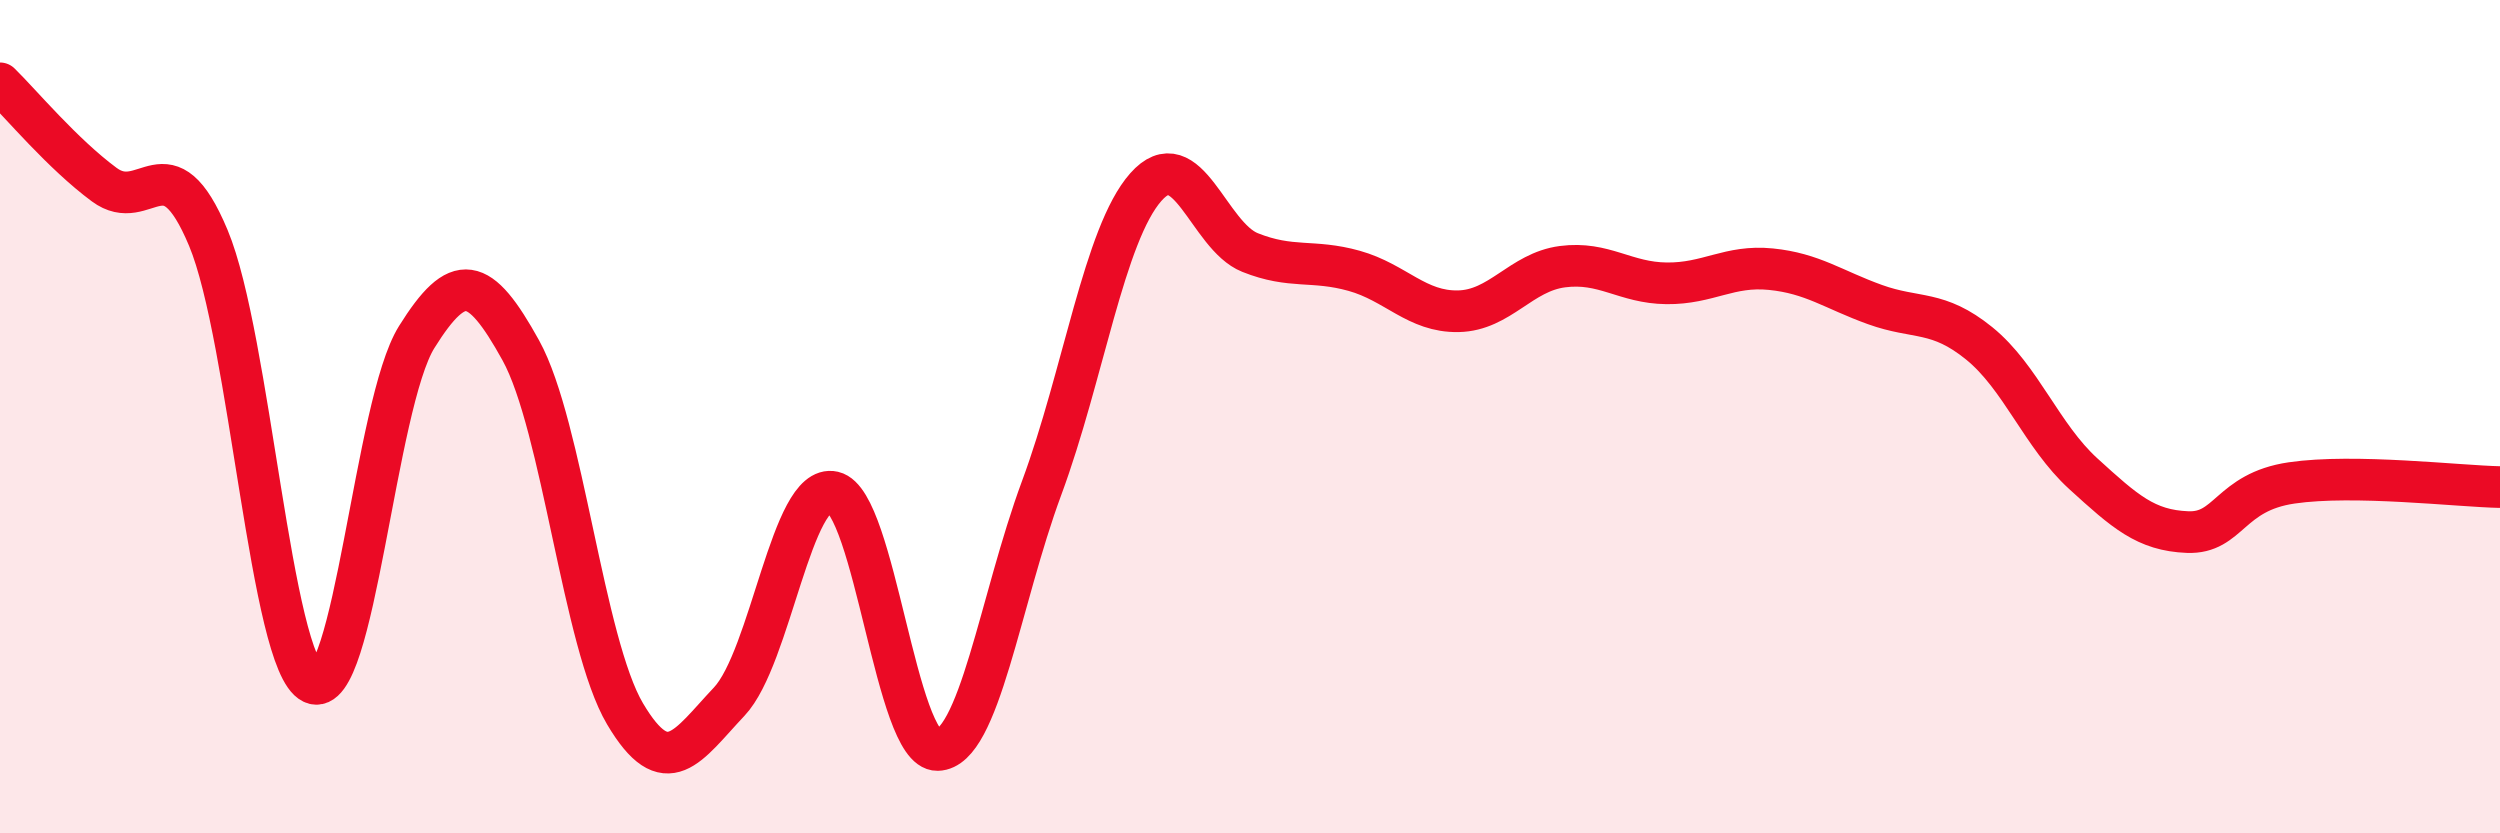 
    <svg width="60" height="20" viewBox="0 0 60 20" xmlns="http://www.w3.org/2000/svg">
      <path
        d="M 0,2 C 0.5,2.49 1.5,3.69 2.5,4.43 C 3.5,5.17 4,3.32 5,5.71 C 6,8.1 6.5,15.91 7.5,16.39 C 8.5,16.87 9,9.69 10,8.09 C 11,6.49 11.5,6.6 12.5,8.41 C 13.5,10.22 14,15.44 15,17.13 C 16,18.82 16.5,17.9 17.5,16.84 C 18.5,15.78 19,11.58 20,11.81 C 21,12.04 21.5,18.02 22.5,18 C 23.5,17.98 24,14.41 25,11.71 C 26,9.01 26.5,5.62 27.5,4.49 C 28.5,3.36 29,5.66 30,6.06 C 31,6.46 31.5,6.22 32.5,6.5 C 33.5,6.78 34,7.49 35,7.47 C 36,7.45 36.5,6.53 37.5,6.4 C 38.5,6.27 39,6.79 40,6.8 C 41,6.81 41.5,6.36 42.5,6.46 C 43.5,6.56 44,6.95 45,7.31 C 46,7.67 46.5,7.43 47.5,8.24 C 48.5,9.05 49,10.46 50,11.37 C 51,12.28 51.5,12.73 52.5,12.77 C 53.5,12.81 53.5,11.81 55,11.59 C 56.5,11.37 59,11.67 60,11.69L60 20L0 20Z"
        fill="#EB0A25"
        opacity="0.1"
        stroke-linecap="round"
        stroke-linejoin="round"
      />
      <path
        d="M 0,2 C 0.5,2.49 1.5,3.69 2.5,4.43 C 3.5,5.17 4,3.32 5,5.71 C 6,8.1 6.5,15.91 7.5,16.39 C 8.5,16.87 9,9.69 10,8.09 C 11,6.49 11.5,6.6 12.5,8.41 C 13.5,10.22 14,15.44 15,17.13 C 16,18.82 16.5,17.9 17.5,16.84 C 18.5,15.78 19,11.58 20,11.81 C 21,12.04 21.5,18.02 22.5,18 C 23.5,17.98 24,14.41 25,11.71 C 26,9.01 26.5,5.62 27.5,4.49 C 28.5,3.36 29,5.66 30,6.06 C 31,6.46 31.5,6.22 32.5,6.5 C 33.5,6.78 34,7.49 35,7.47 C 36,7.45 36.5,6.53 37.5,6.4 C 38.5,6.27 39,6.79 40,6.8 C 41,6.81 41.5,6.36 42.5,6.46 C 43.5,6.56 44,6.95 45,7.31 C 46,7.67 46.5,7.43 47.5,8.24 C 48.5,9.05 49,10.46 50,11.37 C 51,12.28 51.5,12.73 52.5,12.77 C 53.5,12.81 53.5,11.81 55,11.59 C 56.5,11.37 59,11.67 60,11.69"
        stroke="#EB0A25"
        stroke-width="1"
        fill="none"
        stroke-linecap="round"
        stroke-linejoin="round"
      />
    </svg>
  